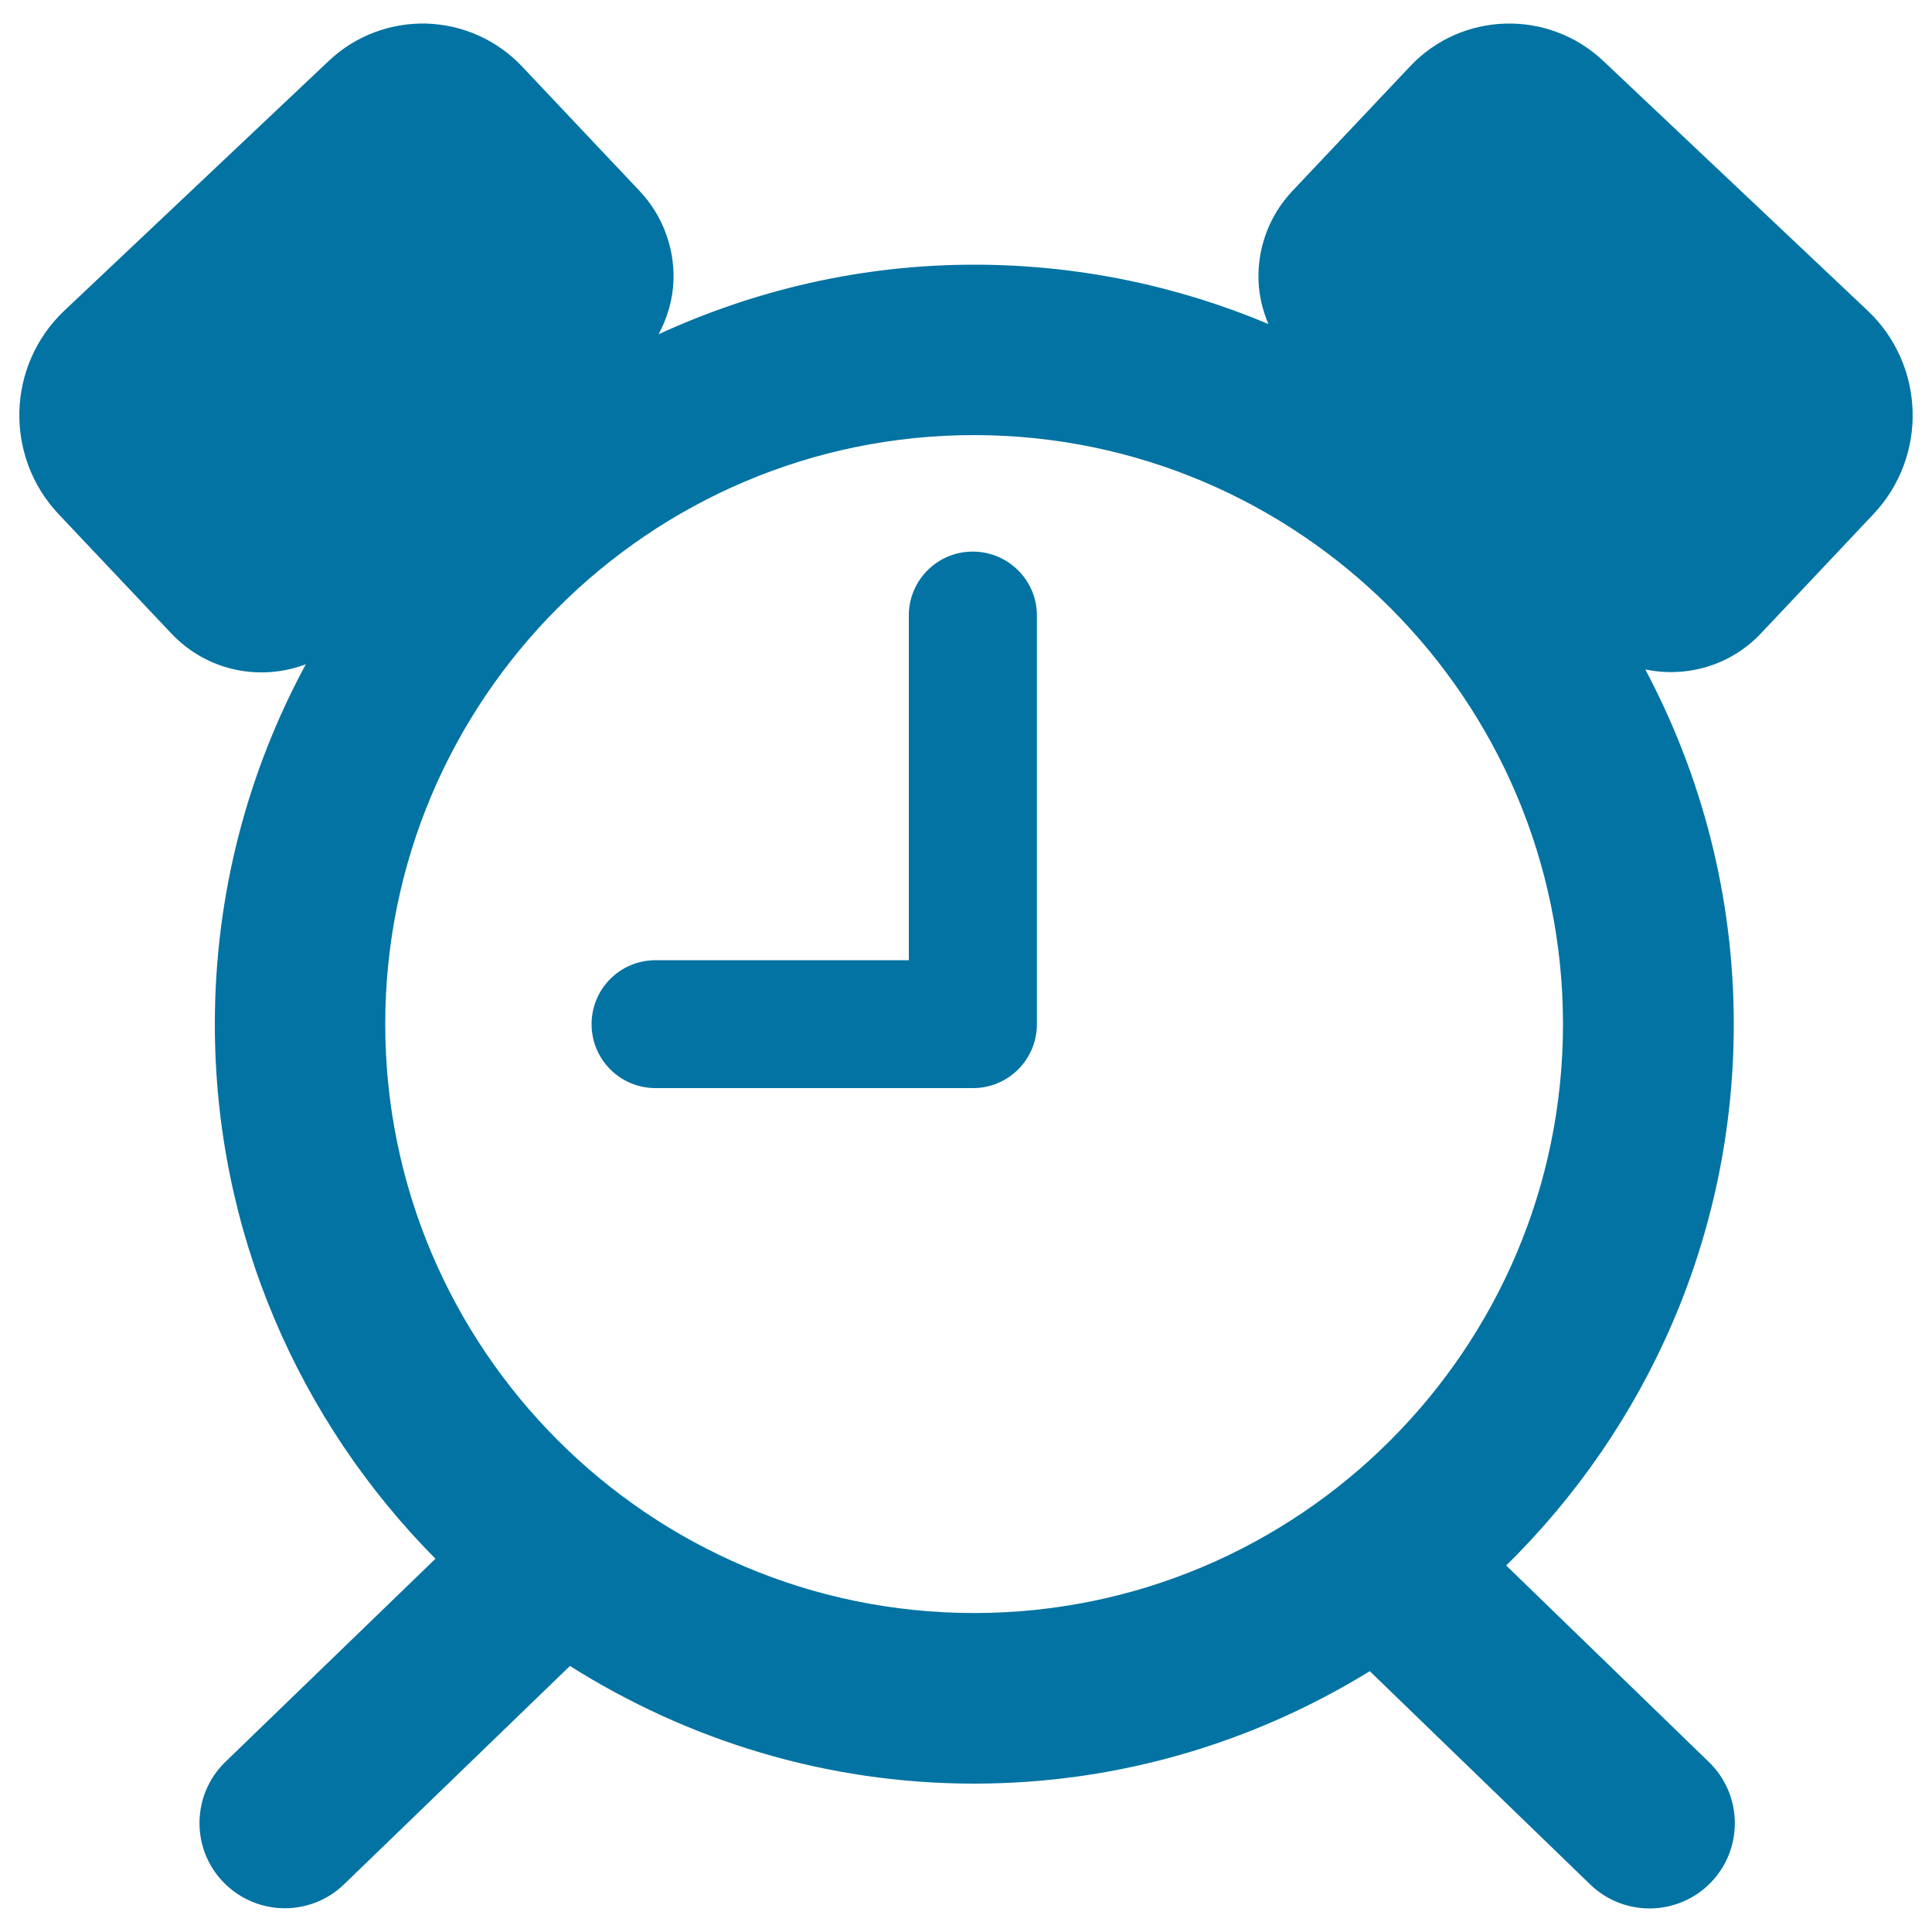 <svg xmlns="http://www.w3.org/2000/svg" viewBox="0 0 1000 1000" style="fill:#0273a2">
<title>Old Alarm Clock SVG icon</title>
<g><g><path d="M966.6,160.7L829.8,31.5c-28.4-26.8-73.2-25.6-100,2.9l-60.9,64.5c-11.7,12.4-18,28.9-17.5,46c0.2,7.9,2.1,15.6,5.1,22.8C609.6,148,558.2,137,504.2,137c-58.3,0-113.5,13.1-163.3,36c4.6-8.6,7.4-18.2,7.7-28.1c0.5-17-5.8-33.6-17.5-46l-60.9-64.5c-12.9-13.7-30.7-21.6-49.4-22.2c-18.8-0.5-37,6.4-50.6,19.3L33.4,160.7c-30,28.3-31.3,75.5-3,105.5l58.3,61.7c18.4,19.5,46,24.9,69.6,15.9c-30,55.5-47.1,118.9-47.1,186.3c0,107.8,43.7,205.6,114.2,276.7L116.7,911.9c-17.5,16.9-18,44.9-1,62.4c8.7,8.9,20.2,13.4,31.7,13.4c11.1,0,22.1-4.1,30.7-12.4L295,862.3c60.7,38.3,132.3,60.9,209.2,60.9c75.1,0,145.1-21.5,204.8-58.2l114.1,110.4c8.6,8.3,19.6,12.4,30.7,12.4c11.5,0,23.1-4.5,31.7-13.4c17-17.5,16.5-45.5-1-62.4L779.6,810.3c72.6-71.4,117.8-170.5,117.8-280.2c0-66.3-16.7-128.8-45.8-183.6c21.1,4.4,43.9-1.8,59.8-18.6l58.2-61.7C997.9,236.3,996.6,189,966.6,160.7z M504.2,834.9c-168.1,0-304.8-136.7-304.8-304.8c0-168.1,136.7-304.9,304.8-304.9C672.3,225.3,809,362,809,530.1C809,698.2,672.3,834.9,504.2,834.9z"/><path d="M503.5,285.5c-18.3,0-33.1,14.8-33.1,33.1V497H339.3c-18.3,0-33.1,14.8-33.1,33.1c0,18.3,14.8,33.1,33.1,33.1h164.3c18.3,0,33.1-14.8,33.1-33.1V318.6C536.7,300.3,521.8,285.5,503.5,285.5z"/></g></g>
</svg>